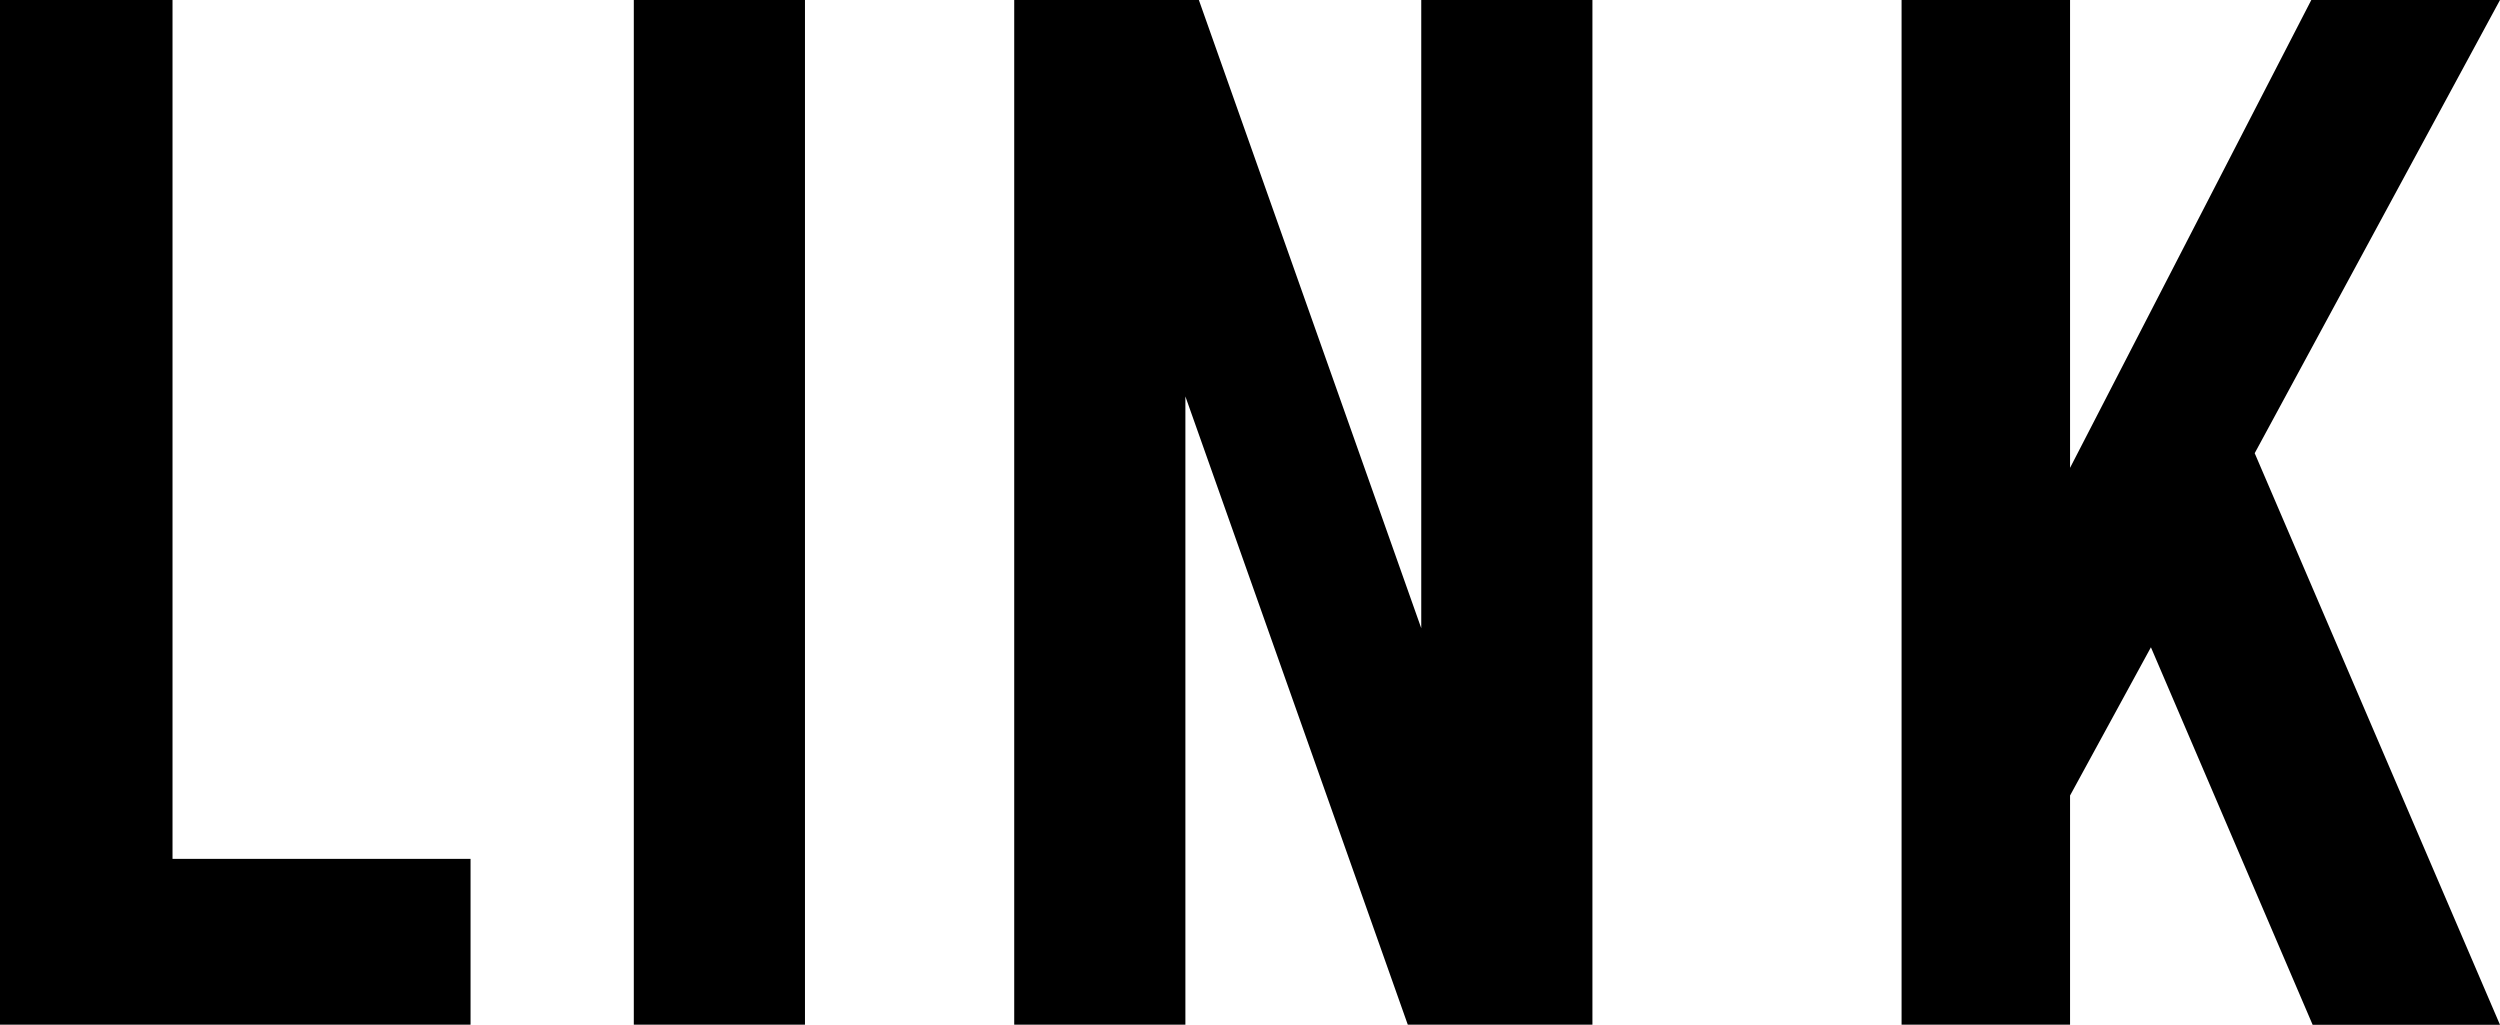<svg xmlns="http://www.w3.org/2000/svg" viewBox="0 0 148.39 60.82"><path d="M10.24 0H0v60.82h27.93v-9.84H10.24V0Zm27.38 60.82h10.16V0H37.62v60.82Zm46.74-23.53L71.16 0H60.2v60.82h10.16V23.53l13.2 37.29h10.96V0H84.36v37.29ZM148.39 0h-11.2l-14.32 27.77V0h-10v60.82h10v-13.6l4.8-8.8 9.6 22.41h11.12L133.83 26.9 148.39 0Z"/></svg>